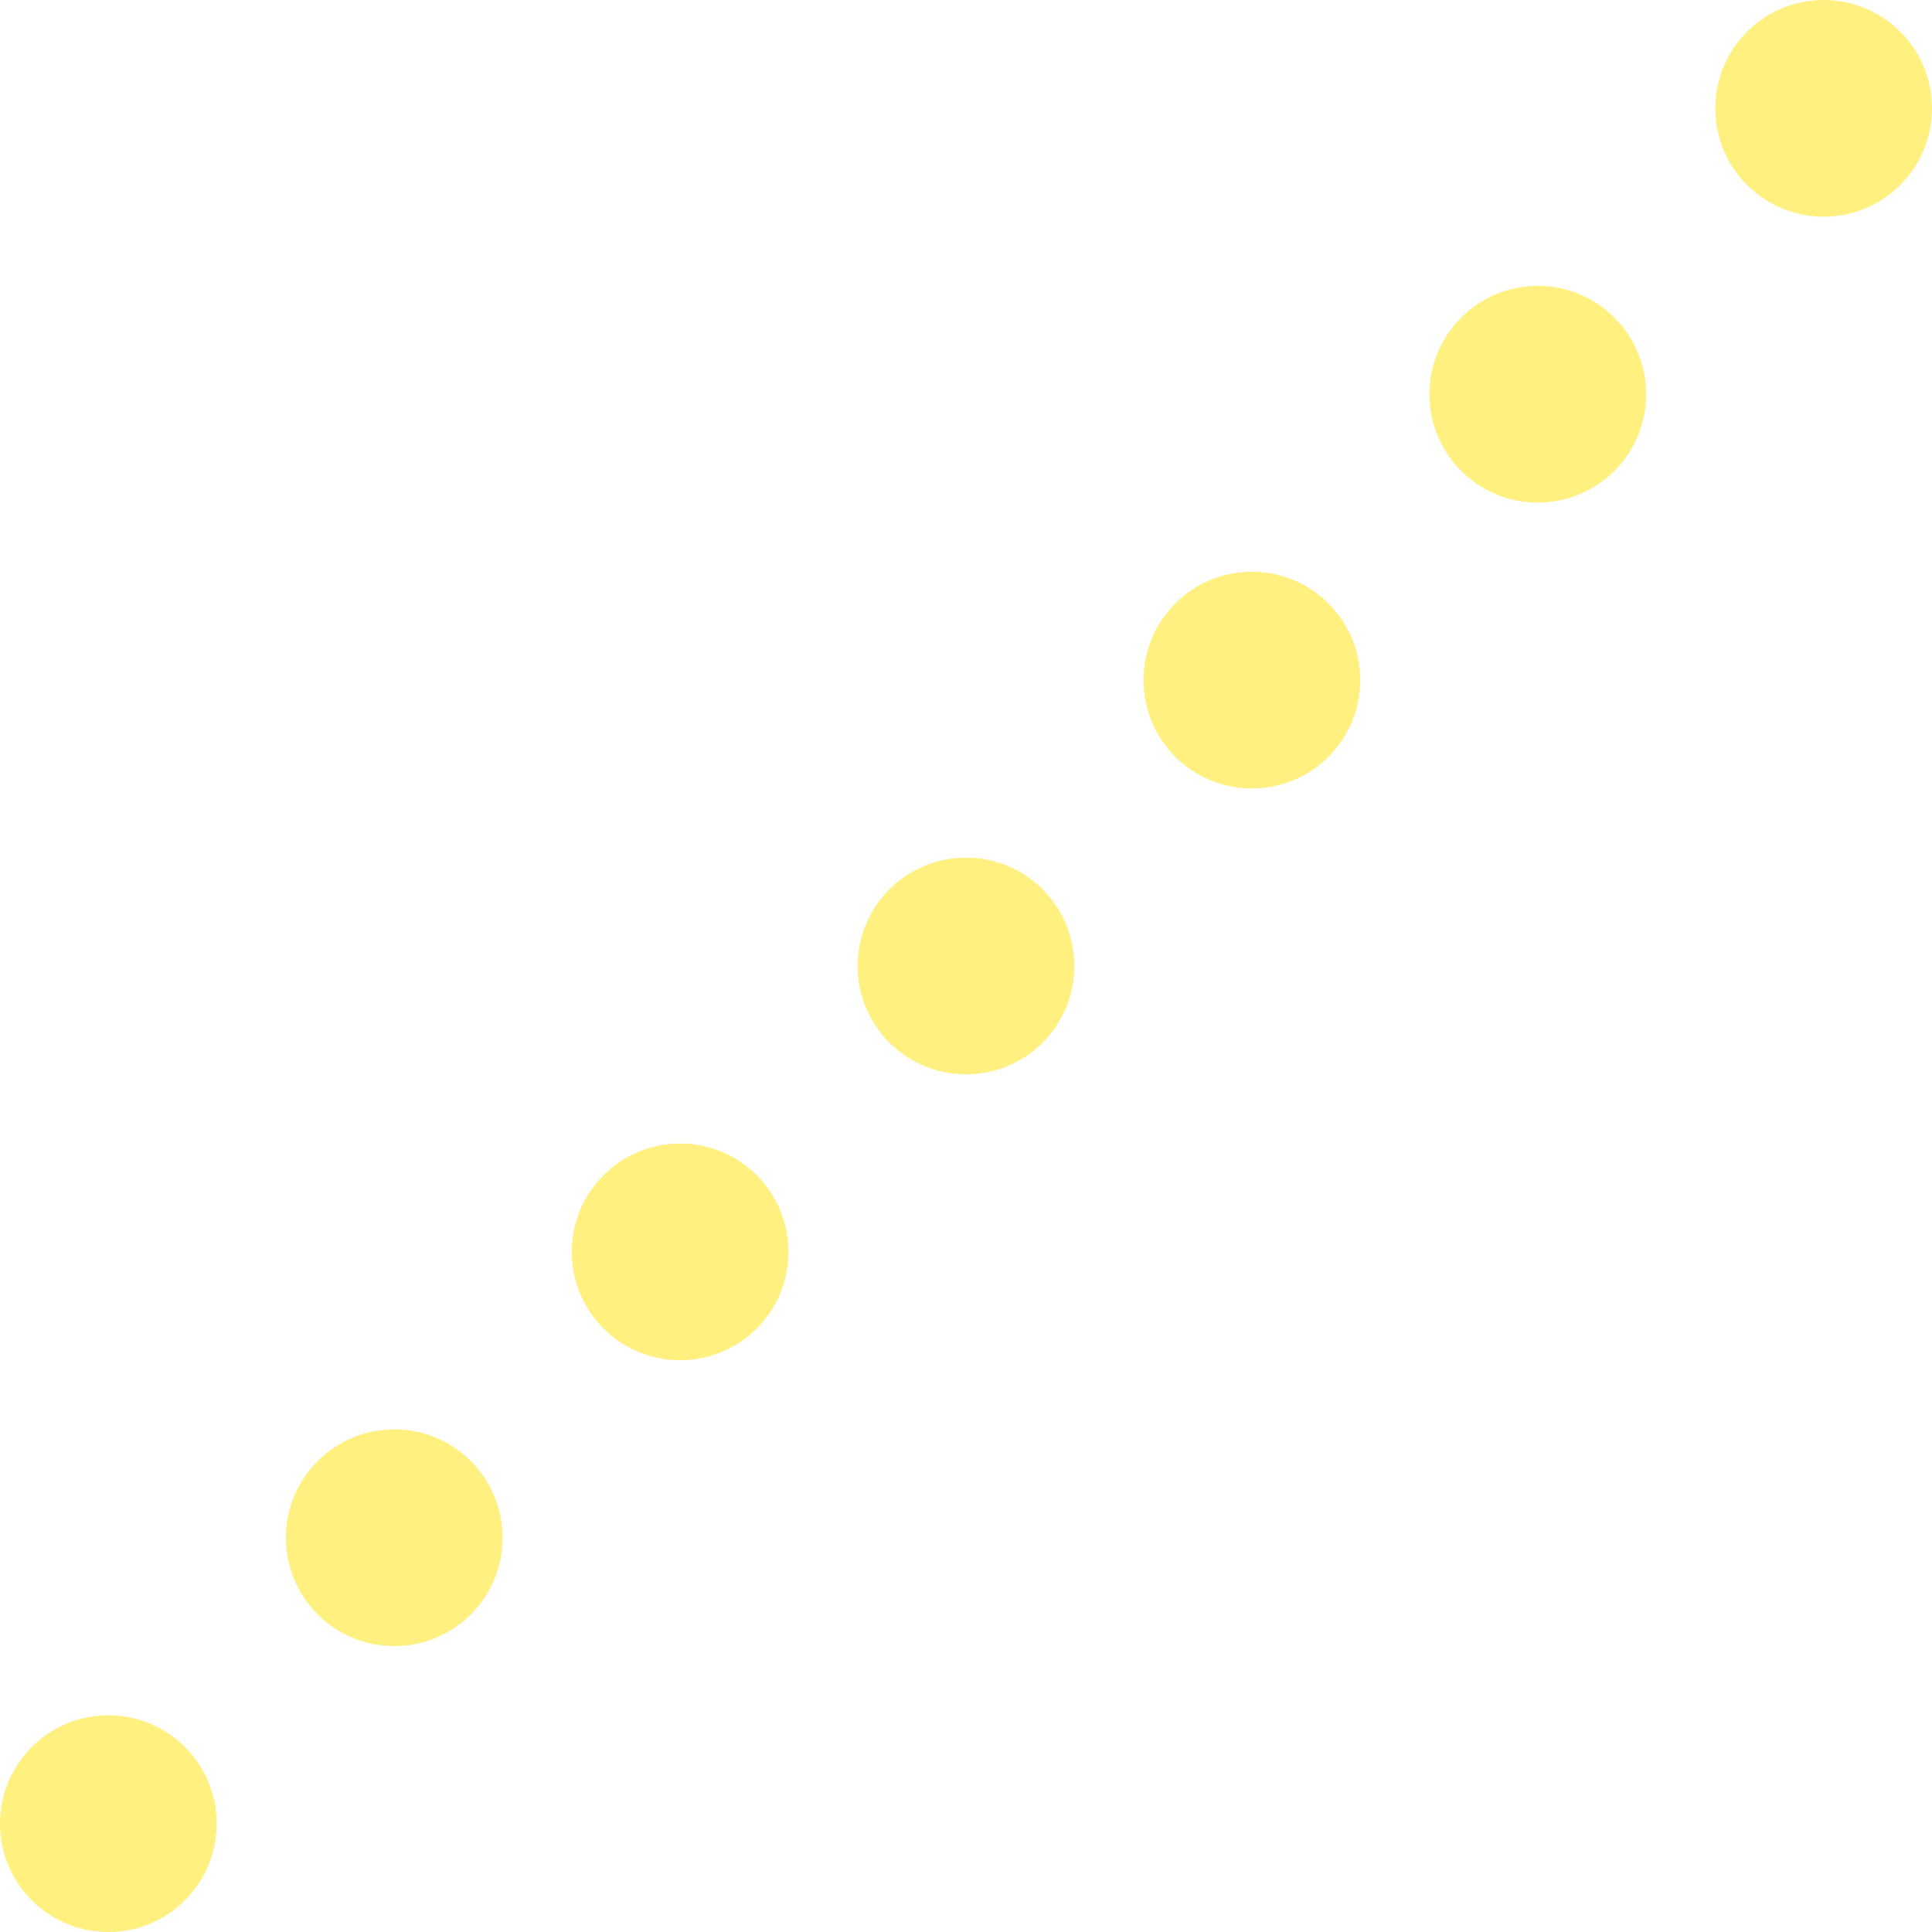 <?xml version="1.0" encoding="utf-8"?>
<!-- Generator: Adobe Illustrator 26.0.0, SVG Export Plug-In . SVG Version: 6.00 Build 0)  -->
<svg version="1.1" id="レイヤー_1" xmlns="http://www.w3.org/2000/svg" xmlns:xlink="http://www.w3.org/1999/xlink" x="0px"
	 y="0px" width="148.85px" height="148.85px" viewBox="0 0 148.85 148.85" enable-background="new 0 0 148.85 148.85"
	 xml:space="preserve">
<g opacity="0.6">
	<circle fill="#FFE629" cx="8.348" cy="140.502" r="8.348"/>
	<path fill="#FFE629" d="M36.276,112.573c3.26,3.26,3.26,8.545,0,11.805c-3.26,3.26-8.545,3.26-11.805,0
		c-3.26-3.26-3.26-8.545,0-11.805S33.016,109.313,36.276,112.573z"/>
	<path fill="#FFE629" d="M58.302,90.548c3.26,3.26,3.26,8.545,0,11.805c-3.26,3.26-8.545,3.26-11.805,0
		c-3.26-3.26-3.26-8.545,0-11.805C49.756,87.288,55.042,87.288,58.302,90.548z"/>
	<path fill="#FFE629" d="M80.328,68.522c3.26,3.26,3.26,8.545,0,11.805c-3.26,3.26-8.546,3.26-11.806,0
		c-3.26-3.26-3.26-8.545,0-11.805C71.782,65.262,77.067,65.262,80.328,68.522z"/>
	<circle fill="#FFE629" cx="96.45" cy="52.399" r="8.348"/>
	<path fill="#FFE629" d="M124.379,24.471c3.26,3.26,3.26,8.545,0,11.805c-3.26,3.26-8.546,3.26-11.806,0
		c-3.26-3.26-3.26-8.545,0-11.805C115.833,21.211,121.119,21.211,124.379,24.471z"/>
	<path fill="#FFE629" d="M146.405,2.445c3.26,3.26,3.26,8.546,0,11.806s-8.546,3.26-11.806,0s-3.26-8.545,0-11.806
		C137.859-0.815,143.145-0.815,146.405,2.445z"/>
</g>
</svg>
